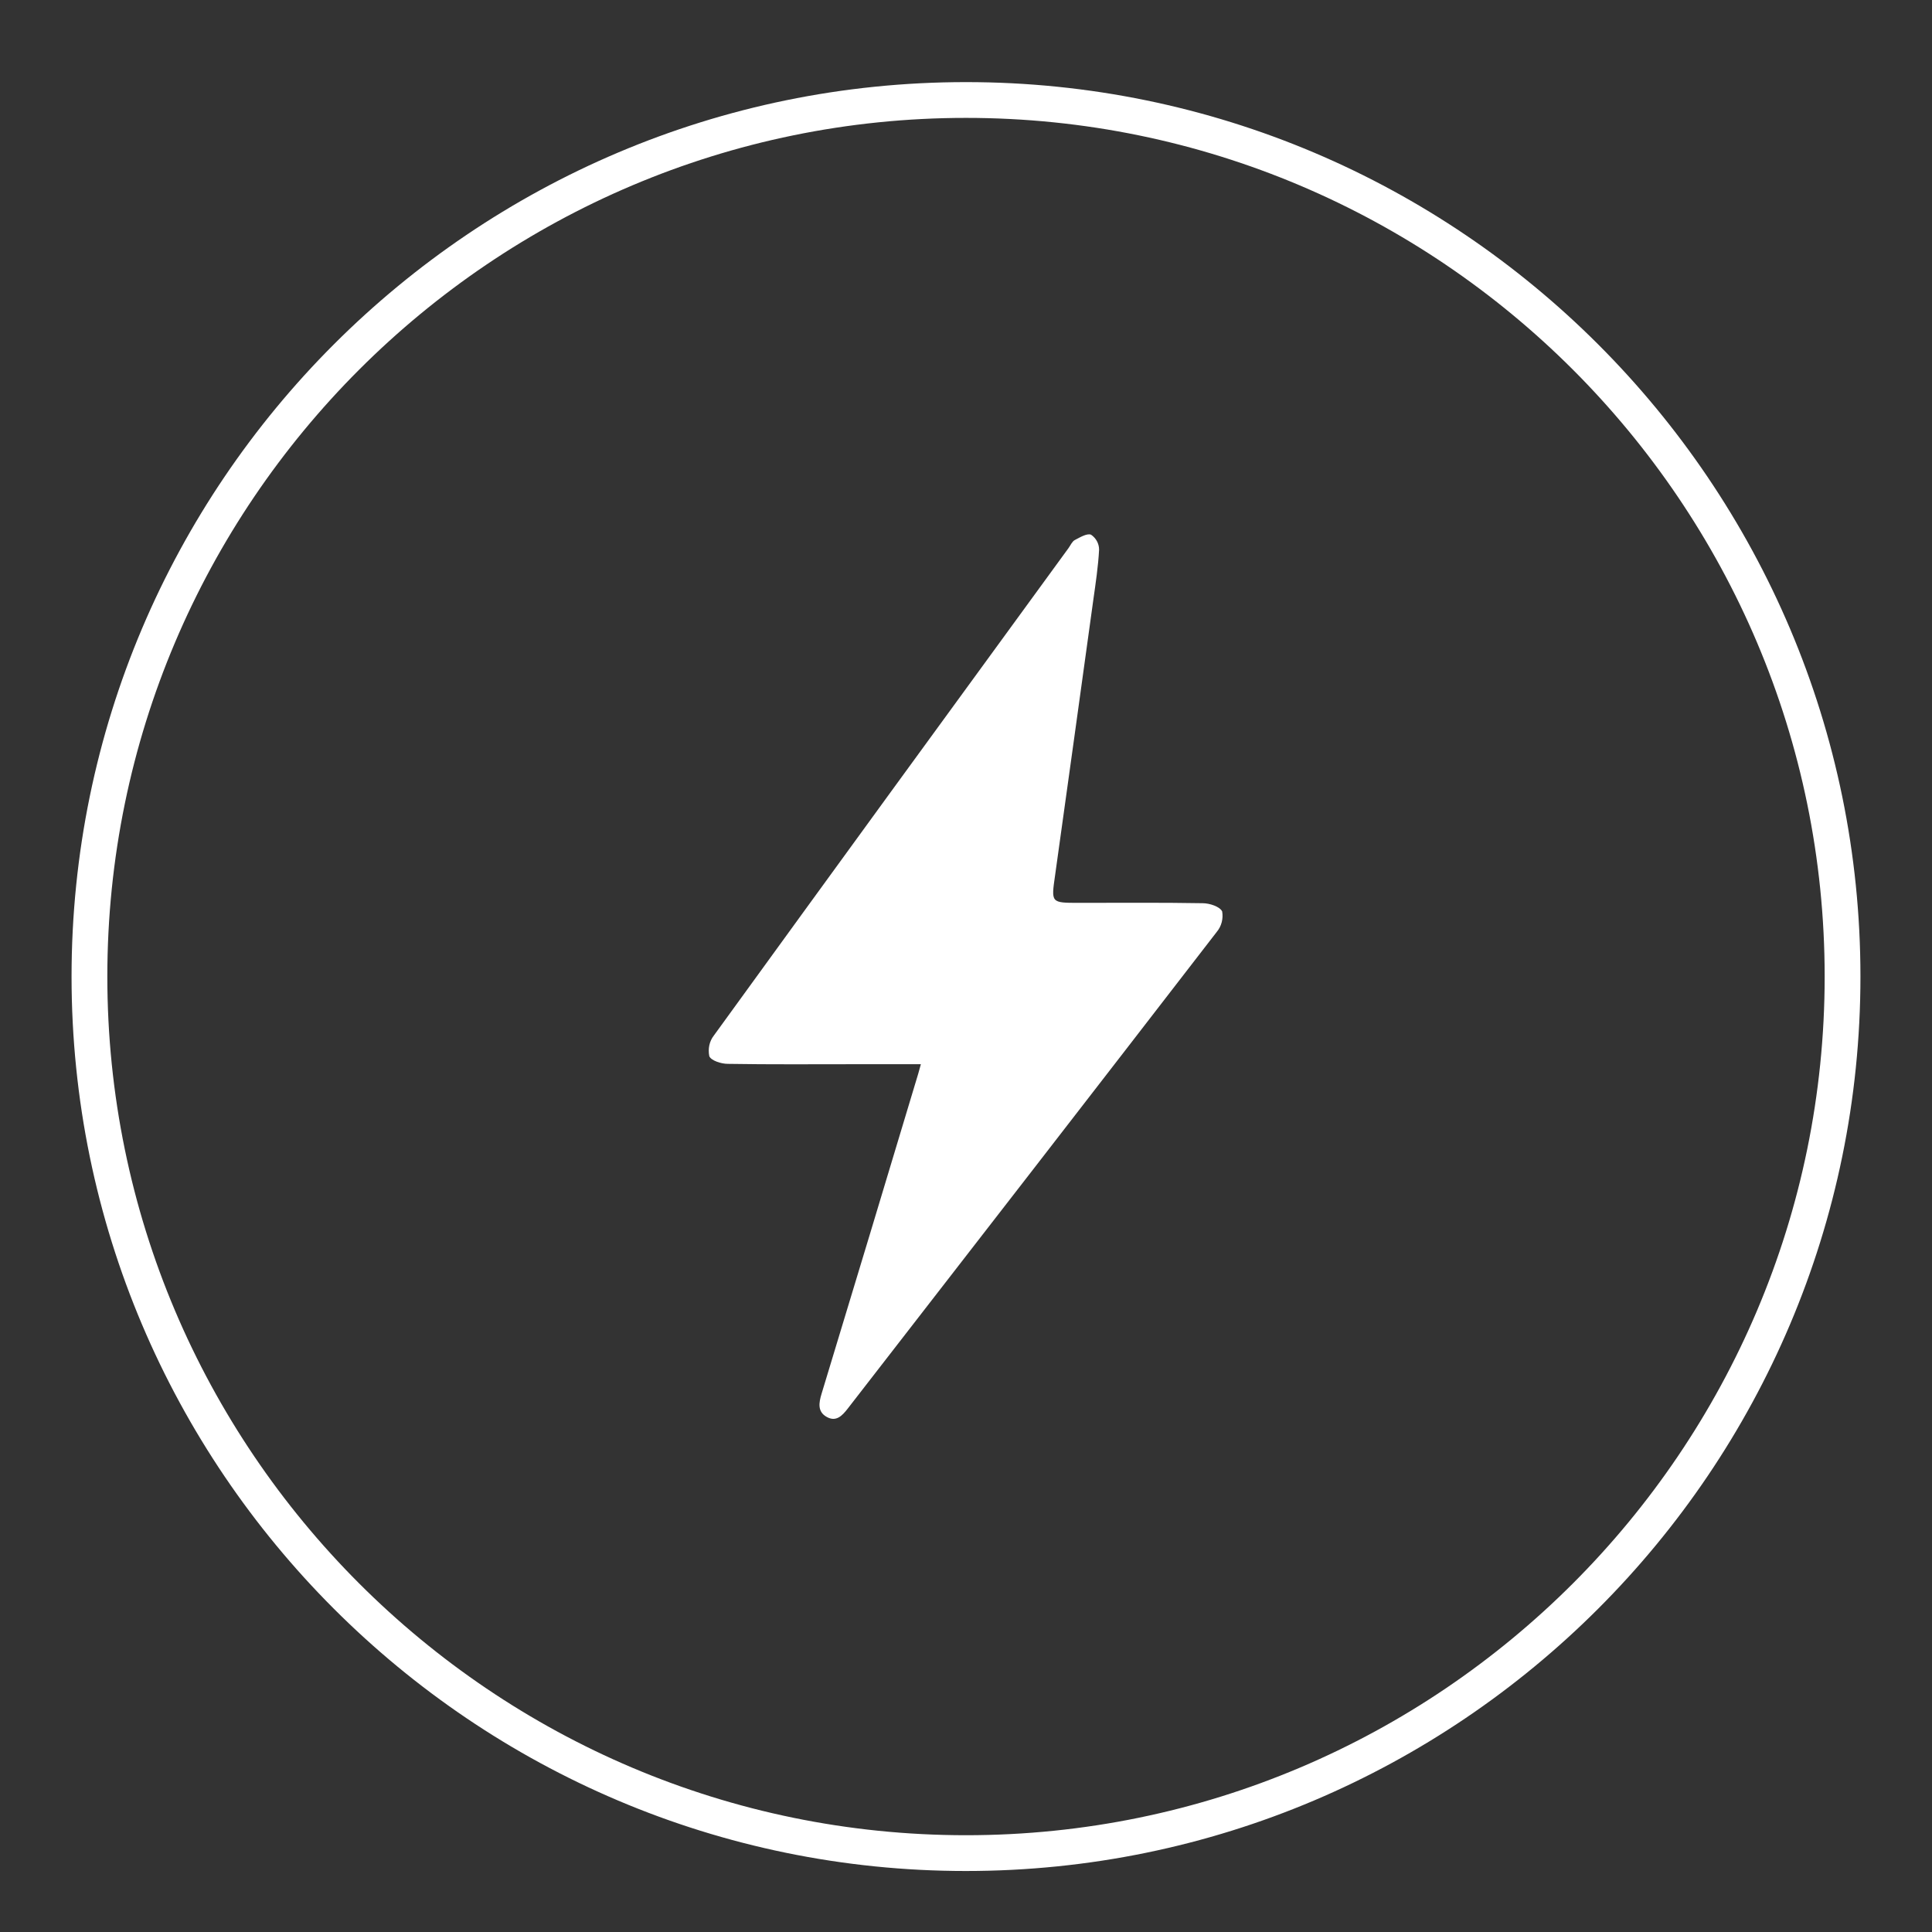 <?xml version="1.0" encoding="UTF-8"?><svg id="a" xmlns="http://www.w3.org/2000/svg" viewBox="0 0 108 108"><rect x="0" y="0" width="108" height="108" fill="#333333" stroke="none"/><g id="b"><g id="c" transform="translate(0 0)"><path id="d" d="M51.51,59.49h-3.66c-2.39,0-4.78,.02-7.17-.02-.36,0-.93-.18-1.03-.43-.08-.41,0-.83,.26-1.16,6.59-9.09,13.2-18.17,19.82-27.24,.11-.15,.2-.37,.35-.45,.29-.15,.68-.39,.91-.3,.28,.19,.45,.5,.45,.84-.05,.93-.19,1.86-.32,2.78-.71,5.14-1.42,10.28-2.14,15.42-.22,1.54-.24,1.54,1.33,1.54,2.31,0,4.62-.02,6.92,.02,.39,0,.96,.19,1.09,.46,.07,.41-.04,.83-.3,1.14-6.86,8.89-13.74,17.77-20.63,26.65-.31,.4-.65,.76-1.17,.47-.53-.29-.45-.79-.29-1.31,1.81-5.96,3.61-11.92,5.4-17.88,.04-.13,.07-.26,.15-.54" style="fill:#fff;"/></g></g><g id="e" transform="translate(-302 -1651)"><g id="f" transform="translate(302 1651)"><path d="M54,104.59c-27.57,0-50-22.43-50-50S26.43,4.59,54,4.59s50,22.43,50,50-22.43,50-50,50Zm0-98C27.53,6.59,6,28.13,6,54.59s21.53,48,48,48,48-21.53,48-48S80.47,6.59,54,6.59Z" style="fill:#fff;"/></g></g></svg>